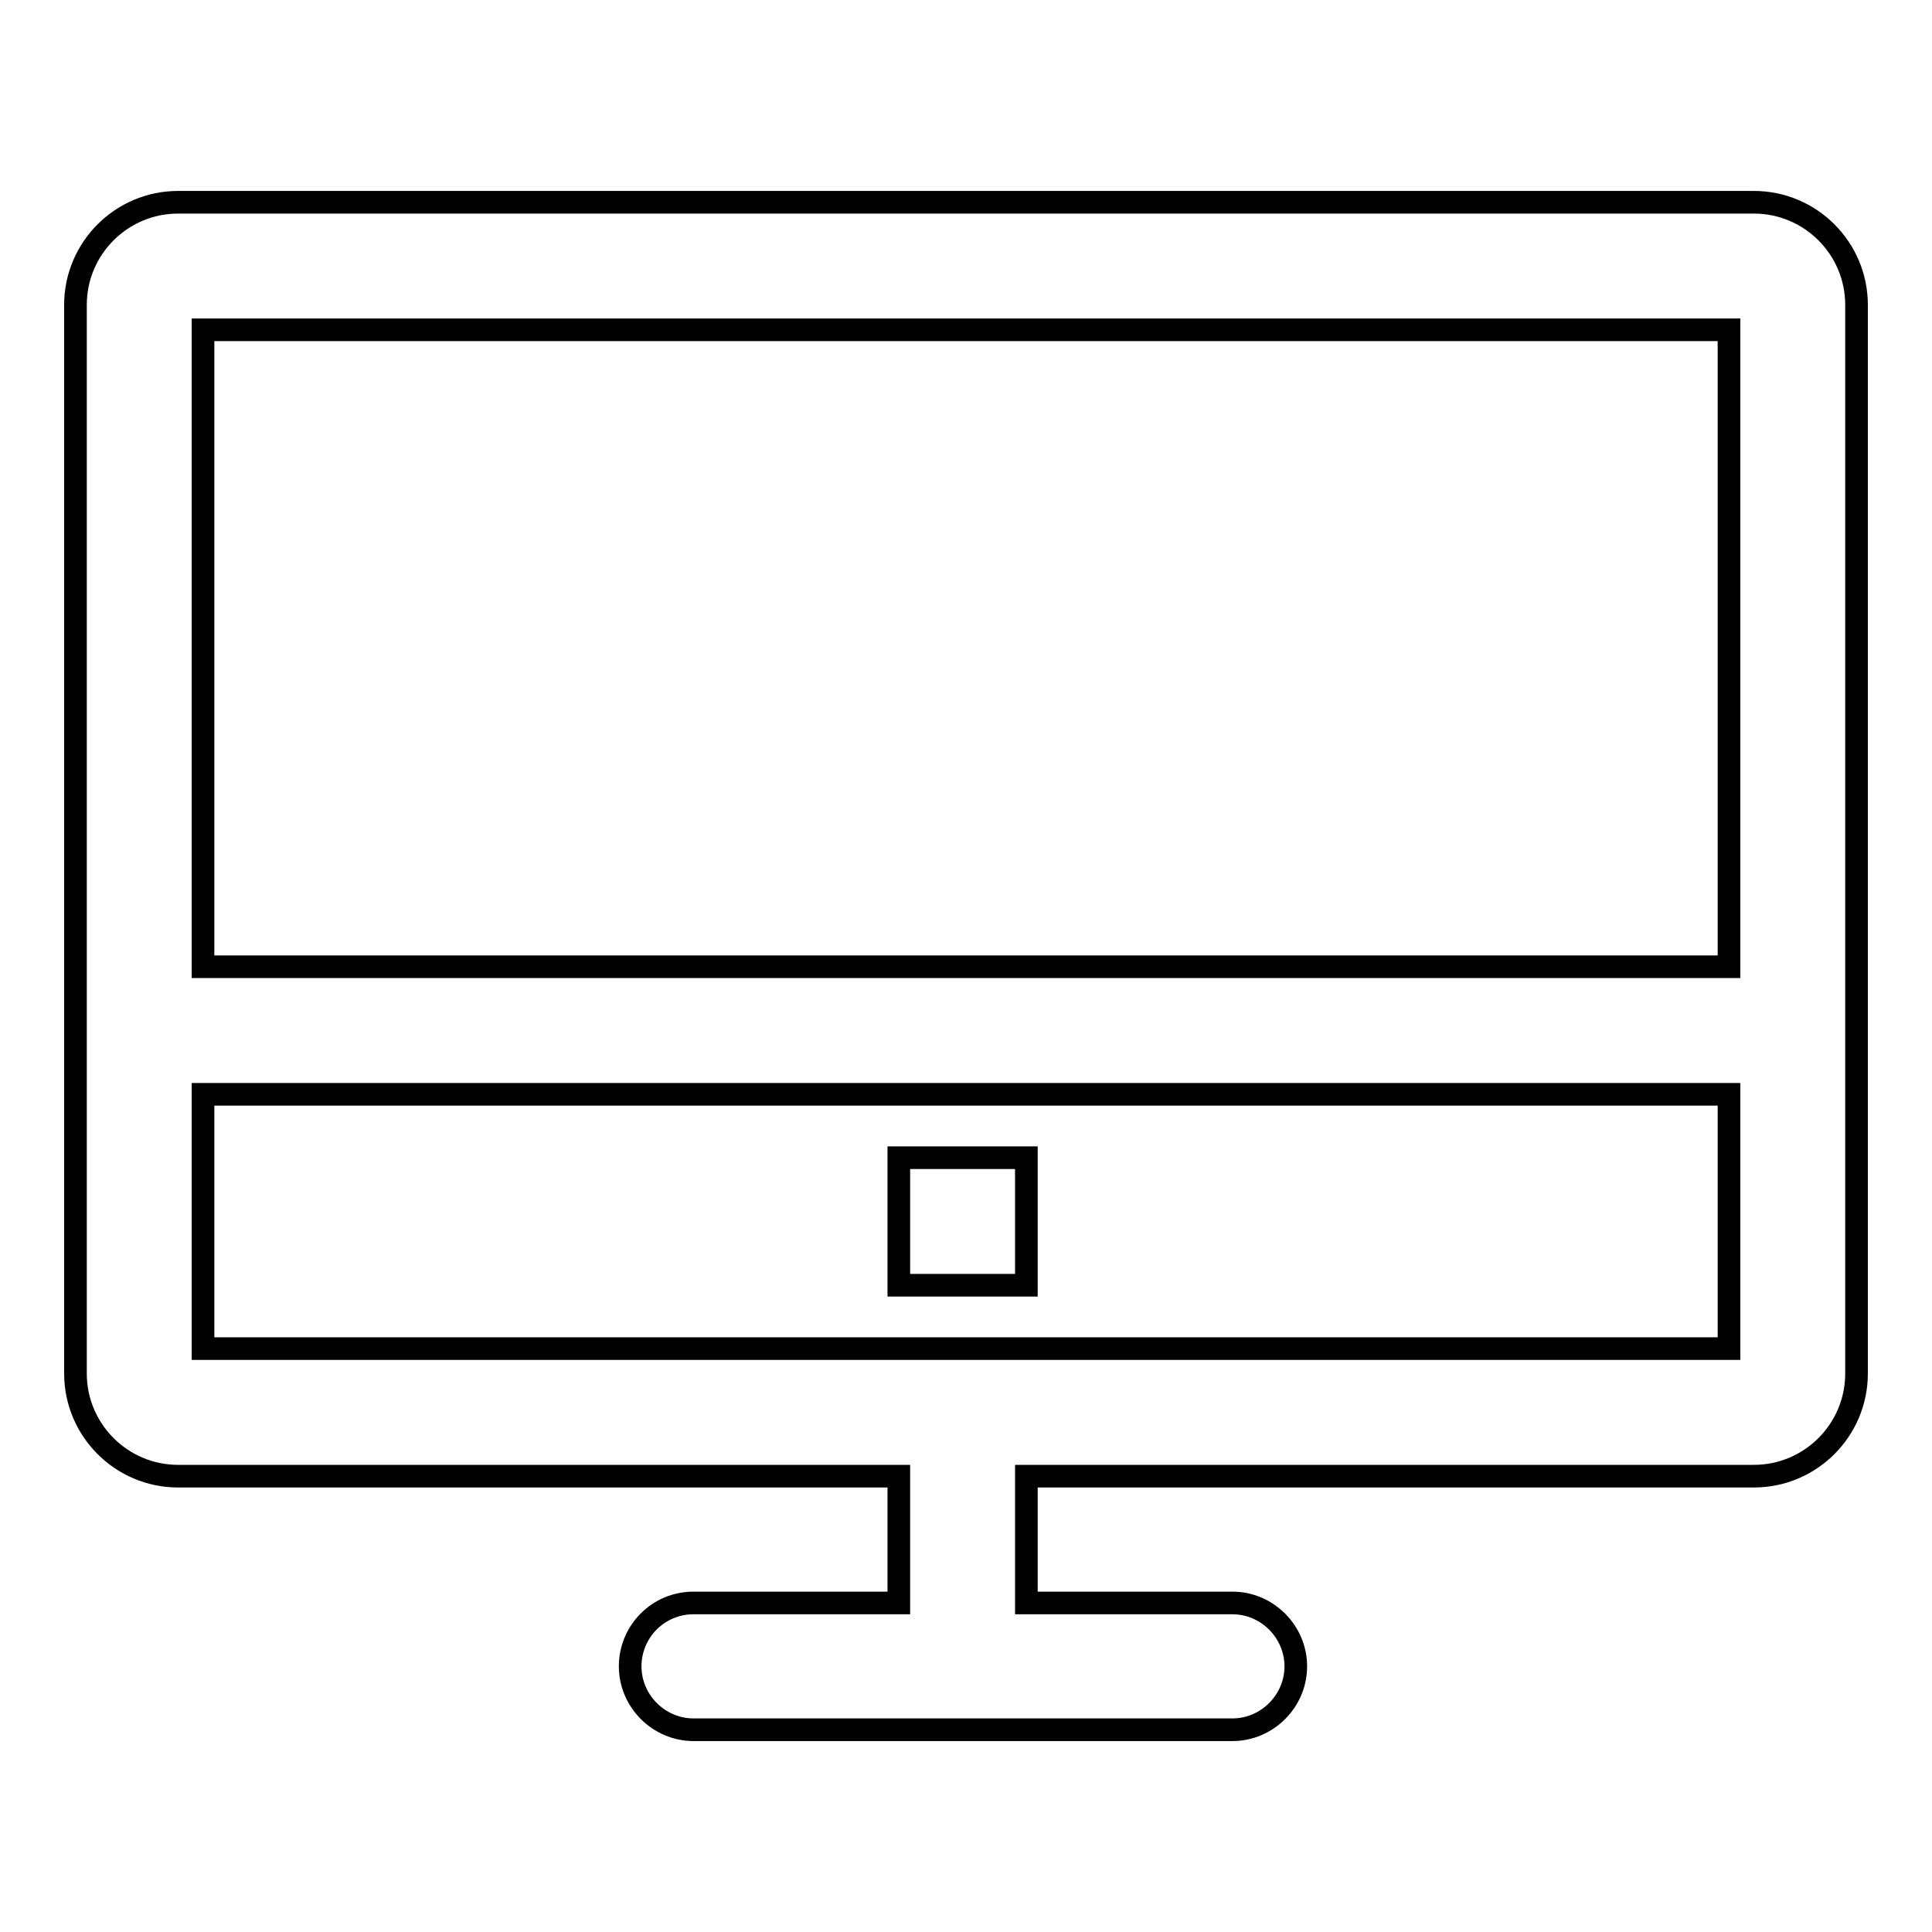 <?xml version="1.0" encoding="utf-8"?>
<!-- Svg Vector Icons : http://www.onlinewebfonts.com/icon -->
<!DOCTYPE svg PUBLIC "-//W3C//DTD SVG 1.1//EN" "http://www.w3.org/Graphics/SVG/1.1/DTD/svg11.dtd">
<svg version="1.1" xmlns="http://www.w3.org/2000/svg" xmlns:xlink="http://www.w3.org/1999/xlink" x="0px" y="0px" viewBox="0 0 256 256" enable-background="new 0 0 256 256" xml:space="preserve">
<g><g><path stroke-width="3" fill-opacity="0" stroke="#000000"  d="M232.4,26.8H23.6c-7.5,0-13.6,6.1-13.6,13.6V182c0,7.5,6.1,13.6,13.6,13.6h95.5v16.8H91.9c-4.7,0-8.4,3.8-8.4,8.4s3.8,8.4,8.4,8.4h71.4c4.6,0,8.4-3.8,8.4-8.4s-3.8-8.4-8.4-8.4H136v-16.8h96.4c7.5,0,13.6-6.1,13.6-13.6V40.4C246,32.9,239.9,26.8,232.4,26.8z M229.1,178.7H26.9v-33.7h202.2V178.7L229.1,178.7z M229.1,128.1H26.9V43.7h202.2V128.1L229.1,128.1z"/><path stroke-width="3" fill-opacity="0" stroke="#000000"  d="M119.1,153.4H136v16.9h-16.9V153.4L119.1,153.4z"/></g></g>
</svg>